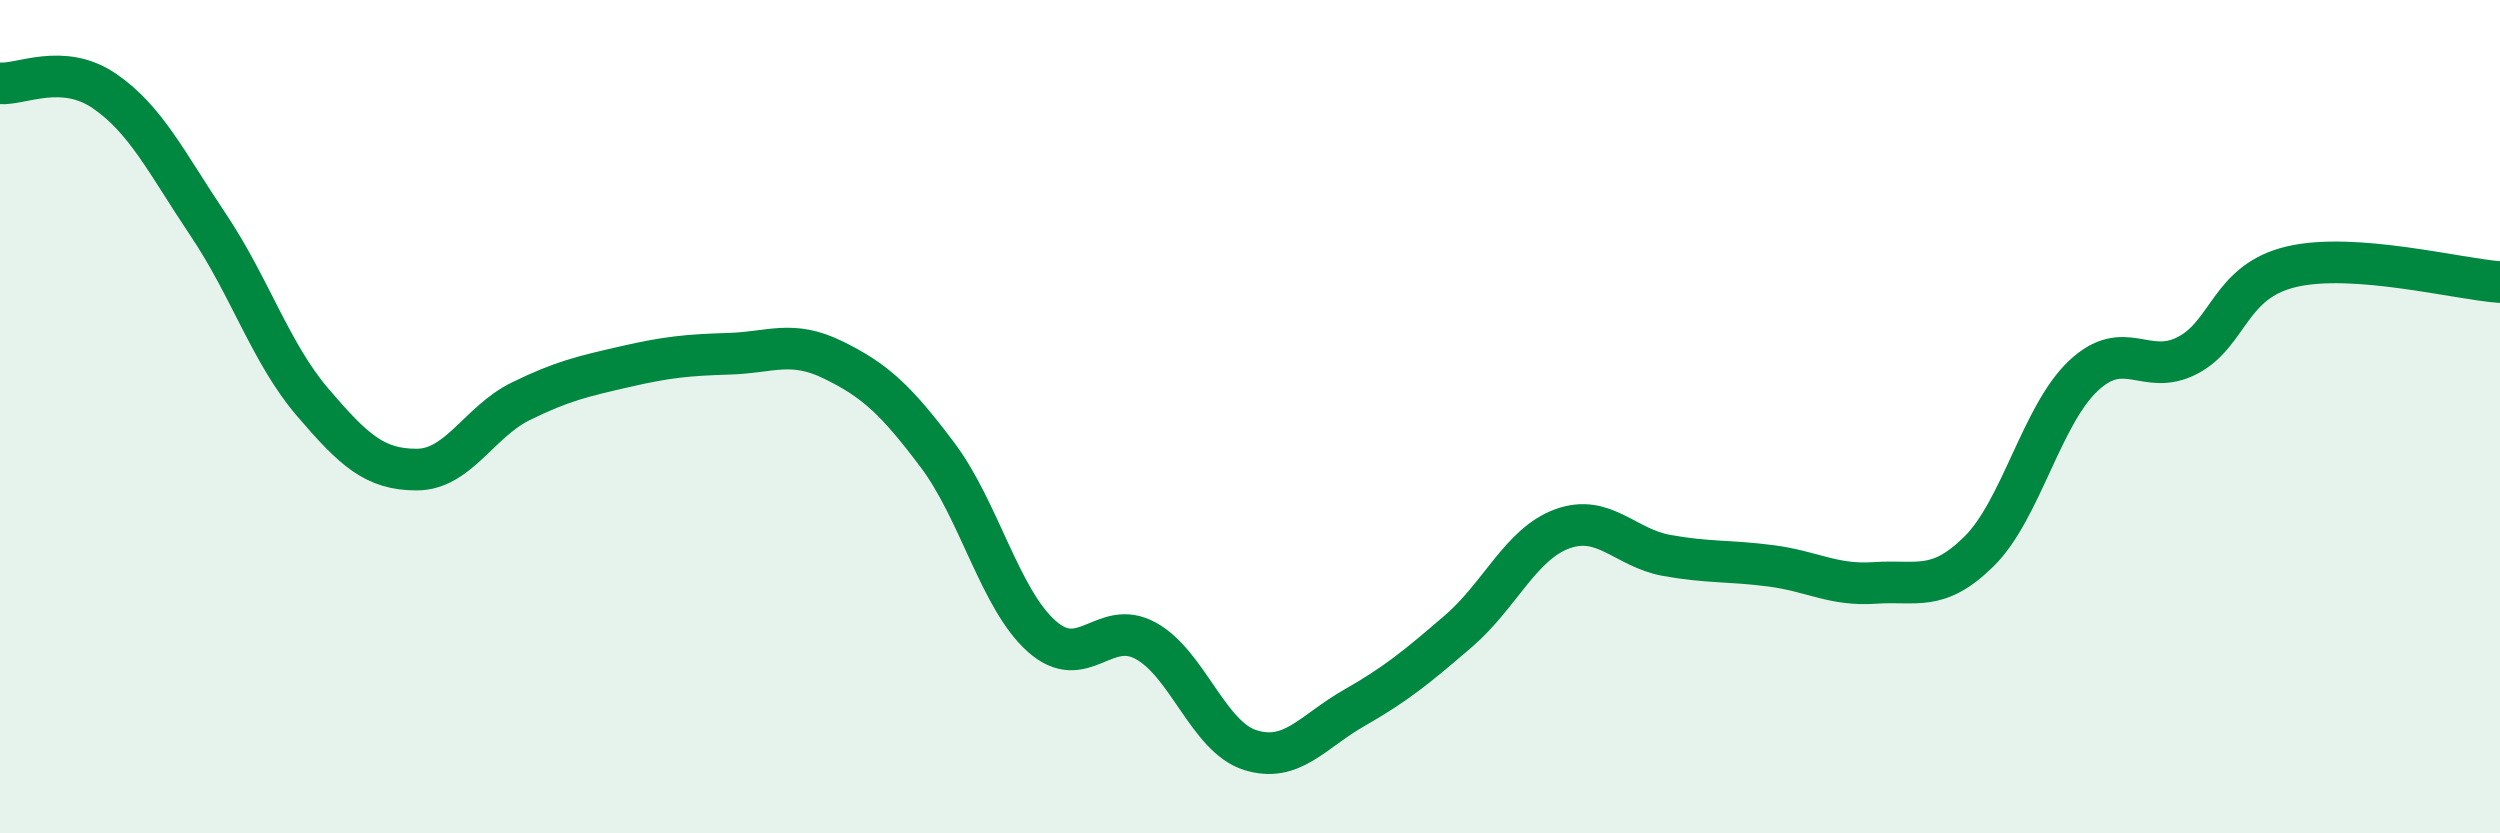 
    <svg width="60" height="20" viewBox="0 0 60 20" xmlns="http://www.w3.org/2000/svg">
      <path
        d="M 0,2 C 0.5,2.04 1.5,1.5 2.5,2.18 C 3.5,2.86 4,3.91 5,5.4 C 6,6.89 6.5,8.48 7.5,9.65 C 8.5,10.82 9,11.27 10,11.27 C 11,11.27 11.5,10.12 12.5,9.63 C 13.5,9.14 14,9.03 15,8.8 C 16,8.57 16.5,8.52 17.5,8.49 C 18.5,8.46 19,8.15 20,8.64 C 21,9.13 21.5,9.59 22.5,10.92 C 23.5,12.25 24,14.38 25,15.27 C 26,16.16 26.5,14.83 27.5,15.38 C 28.5,15.93 29,17.68 30,18 C 31,18.32 31.5,17.56 32.5,16.99 C 33.5,16.42 34,16.01 35,15.15 C 36,14.29 36.5,13.05 37.5,12.69 C 38.5,12.33 39,13.15 40,13.33 C 41,13.51 41.5,13.45 42.5,13.58 C 43.5,13.71 44,14.06 45,13.99 C 46,13.92 46.5,14.22 47.5,13.23 C 48.5,12.24 49,9.96 50,9.02 C 51,8.08 51.5,9.05 52.5,8.53 C 53.5,8.01 53.5,6.75 55,6.4 C 56.5,6.05 59,6.7 60,6.77L60 20L0 20Z"
        fill="#008740"
        opacity="0.1"
        stroke-linecap="round"
        stroke-linejoin="round"
      />
      <path
        d="M 0,2 C 0.5,2.04 1.5,1.5 2.5,2.18 C 3.5,2.86 4,3.91 5,5.4 C 6,6.89 6.5,8.48 7.5,9.65 C 8.5,10.82 9,11.27 10,11.27 C 11,11.27 11.5,10.12 12.5,9.63 C 13.5,9.14 14,9.03 15,8.8 C 16,8.57 16.5,8.52 17.5,8.49 C 18.5,8.46 19,8.15 20,8.64 C 21,9.13 21.5,9.59 22.5,10.92 C 23.5,12.25 24,14.38 25,15.27 C 26,16.16 26.5,14.83 27.5,15.38 C 28.5,15.93 29,17.68 30,18 C 31,18.32 31.5,17.56 32.5,16.99 C 33.5,16.42 34,16.01 35,15.15 C 36,14.29 36.5,13.05 37.5,12.69 C 38.5,12.33 39,13.15 40,13.33 C 41,13.51 41.5,13.45 42.5,13.58 C 43.5,13.71 44,14.06 45,13.99 C 46,13.92 46.5,14.22 47.5,13.23 C 48.5,12.24 49,9.96 50,9.02 C 51,8.08 51.5,9.05 52.5,8.53 C 53.5,8.01 53.5,6.75 55,6.4 C 56.5,6.05 59,6.7 60,6.77"
        stroke="#008740"
        stroke-width="1"
        fill="none"
        stroke-linecap="round"
        stroke-linejoin="round"
      />
    </svg>
  